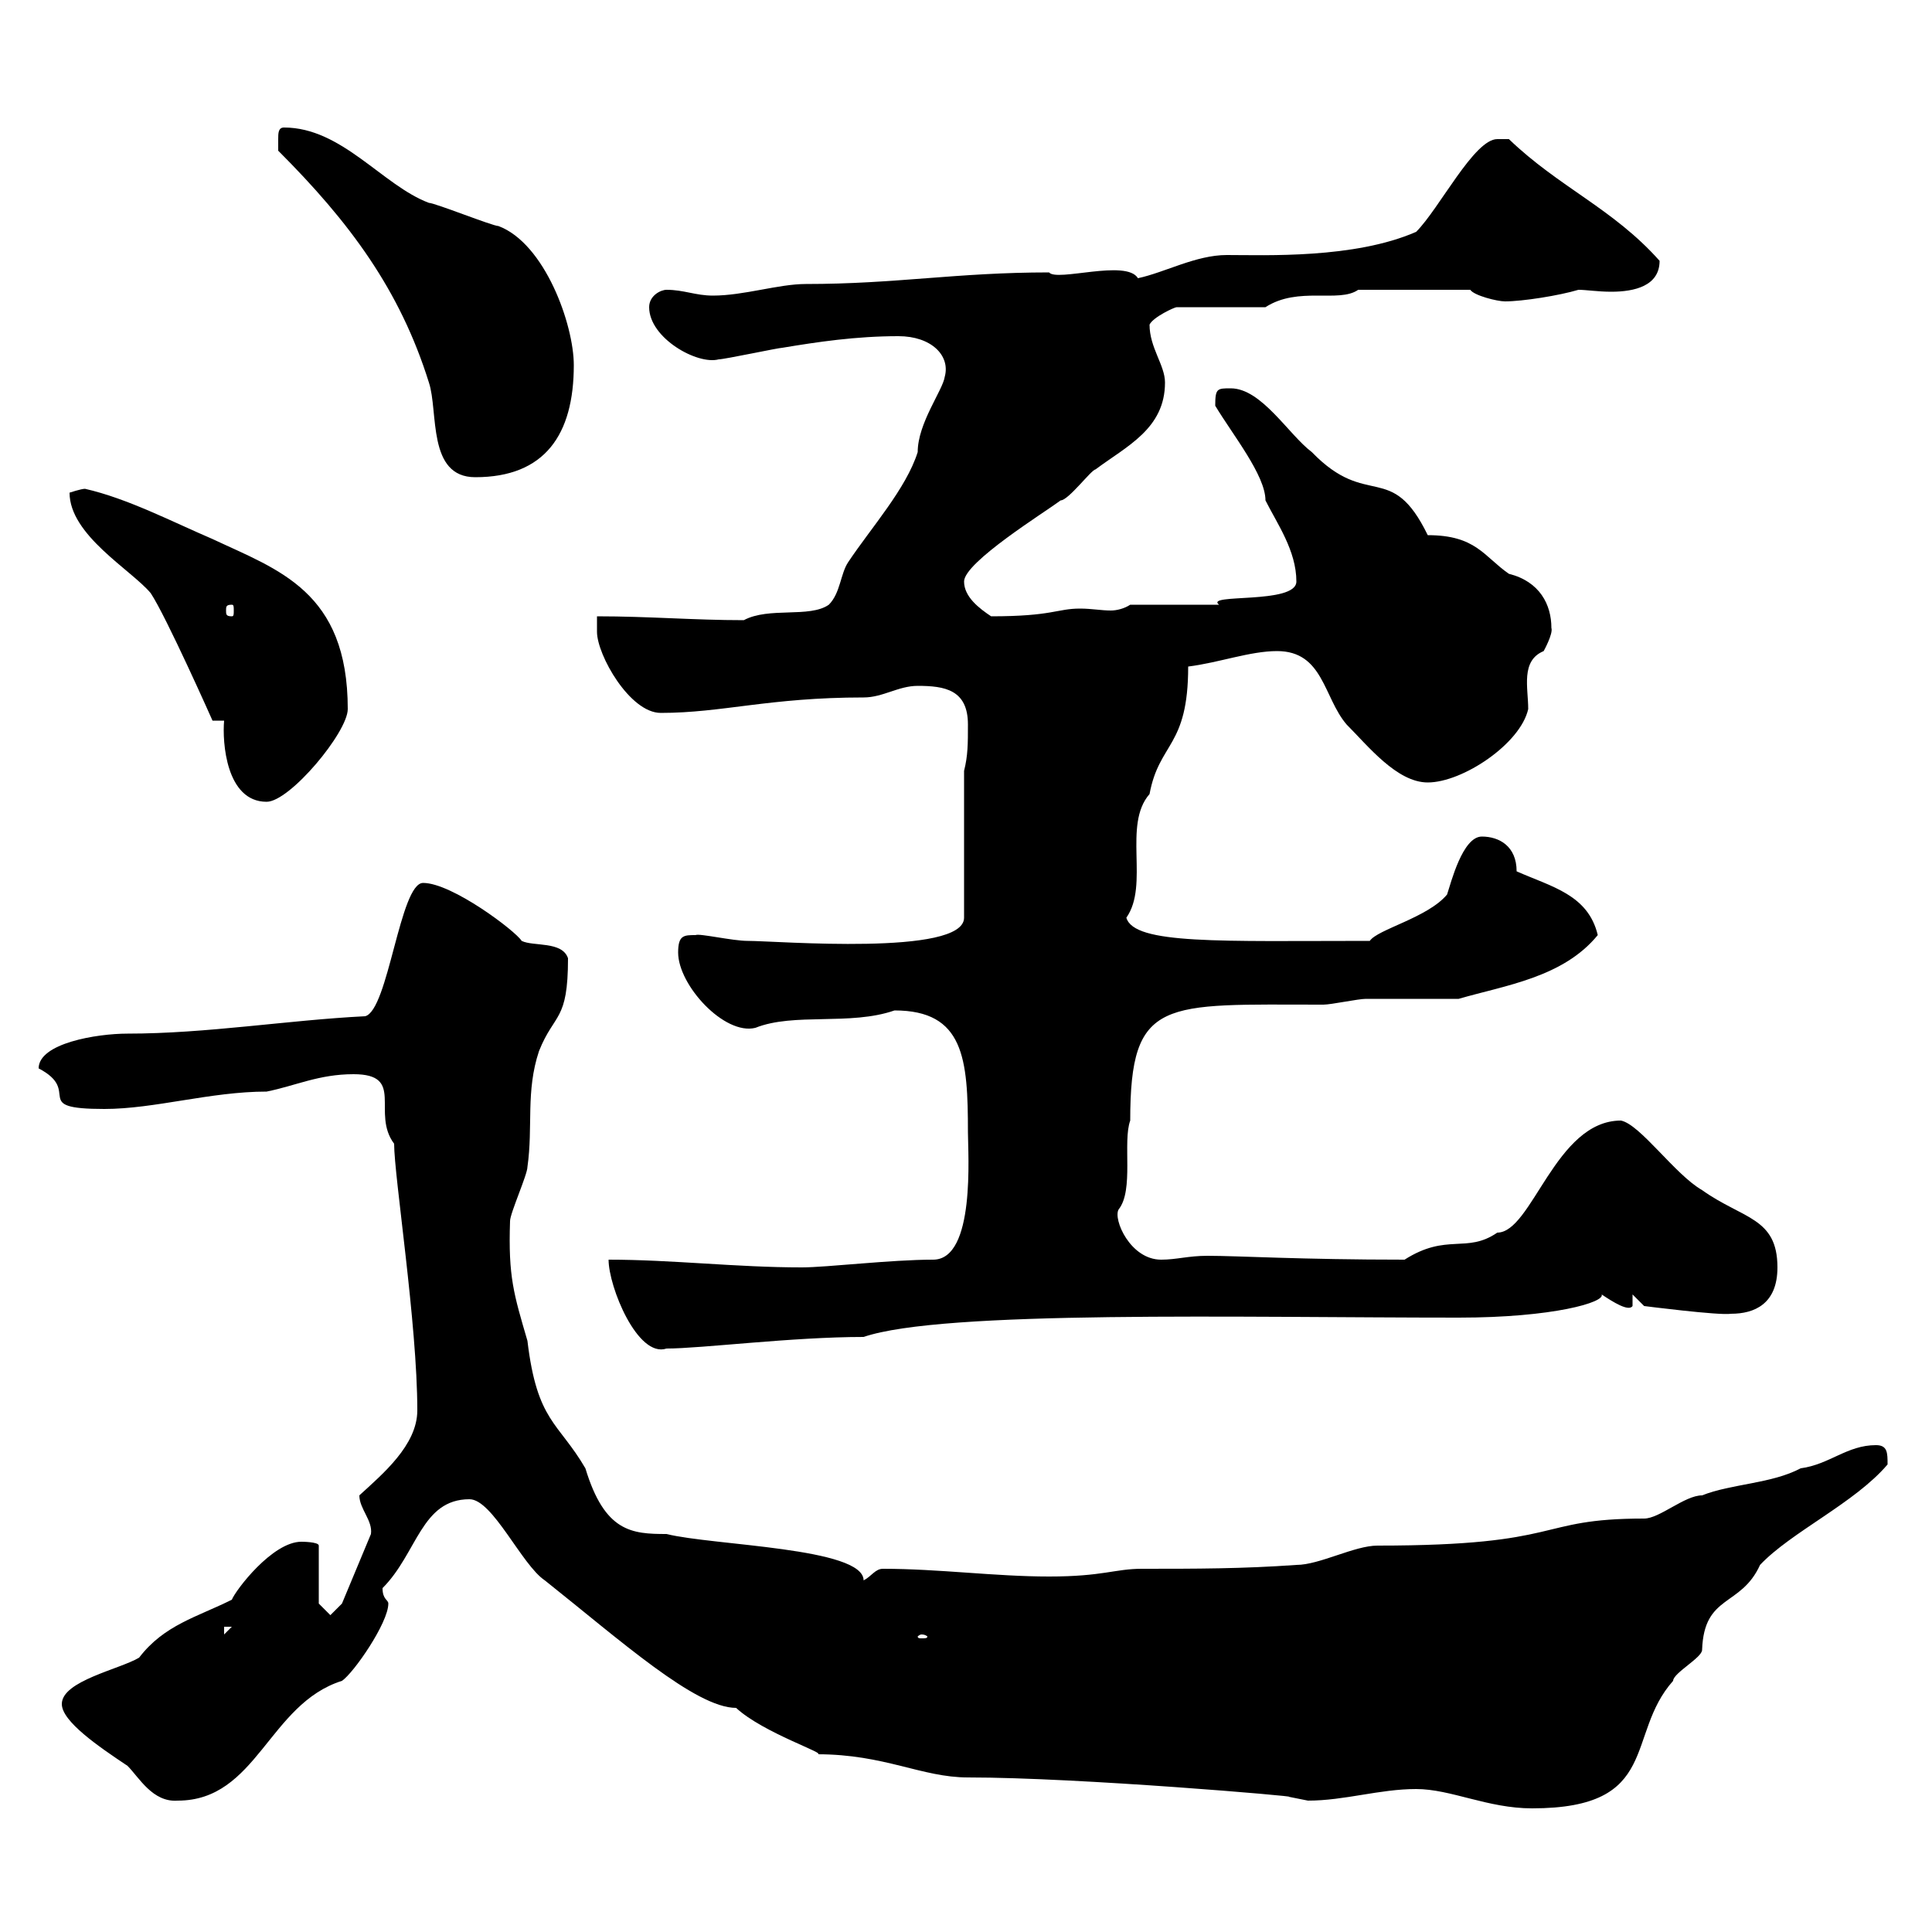 <svg xmlns="http://www.w3.org/2000/svg" xmlns:xlink="http://www.w3.org/1999/xlink" width="300" height="300"><path d="M219.90 277.80C225.30 277.80 231 280.80 237.90 280.80C258 280.80 252.30 269.40 259.80 261C259.80 259.80 264.30 257.40 264.30 256.20C264.60 247.50 270.30 249.60 273.30 243C278.10 237.90 288 233.40 293.10 227.40C293.10 225.60 293.10 224.40 291.30 224.40C286.80 224.40 284.10 227.40 279.60 228C275.10 230.40 268.80 230.40 264.30 232.20C261.60 232.20 257.70 235.80 255.30 235.80C238.20 235.80 243.30 240 213.90 240C210.30 240 204.90 243 201.30 243C192.90 243.60 185.70 243.60 177.30 243.60C173.10 243.60 171.30 244.80 162.90 244.80C154.50 244.80 145.80 243.60 137.10 243.60C135.90 243.60 135.30 244.80 134.10 245.40C134.10 240.30 110.70 240 103.50 238.20C98.10 238.20 93.90 237.90 90.90 228C86.70 220.80 83.40 220.80 81.90 208.20C79.80 201 78.90 198.30 79.20 189.60C79.20 188.40 81.90 182.40 81.90 181.20C82.80 174.90 81.60 169.50 83.70 163.20C86.10 157.20 88.20 158.70 88.20 148.80C87.30 146.10 82.80 147 81 146.10C80.10 144.60 70.20 137.10 65.70 137.10C62.10 137.10 60.30 156.90 56.70 157.80C44.70 158.40 32.10 160.50 19.80 160.50C15 160.50 6 162 6 165.90C12.90 169.50 4.50 172.20 16.20 172.20C24 172.20 32.70 169.50 41.40 169.50C45.90 168.60 49.50 166.80 54.90 166.80C63 166.80 57.60 172.80 61.20 177.60C61.20 182.70 64.80 205.50 64.80 219C64.80 224.40 59.40 228.90 55.80 232.20C55.80 234.30 57.90 236.10 57.60 238.20L53.10 249L51.30 250.80L49.50 249L49.50 240C49.50 239.40 46.80 239.40 46.80 239.40C42.30 239.40 36.60 246.90 36 248.40C30.60 251.10 25.50 252.30 21.60 257.40C18.60 259.20 9.60 261 9.60 264.60C9.60 267.30 15.30 271.20 19.80 274.20C21.60 276 23.70 279.90 27.60 279.60C39.90 279.60 41.70 264.60 53.10 261C54.90 259.80 60.30 252 60.30 249C60.30 248.40 59.40 248.40 59.40 246.60C64.80 241.20 65.40 232.80 72.90 232.80C76.50 232.80 81 243 84.60 245.40C96.30 254.70 108 265.20 114.30 265.20C118.50 269.10 128.70 272.40 126.90 272.40C137.40 272.40 143.10 276 150.30 276C167.70 276 202.20 279 200.10 279C200.10 279 203.10 279.60 203.10 279.60C208.80 279.60 214.20 277.80 219.90 277.80ZM143.10 253.80C143.70 253.80 144 254.10 144 254.10C144 254.40 143.70 254.40 143.10 254.40C142.80 254.40 142.50 254.40 142.50 254.10C142.50 254.10 142.80 253.80 143.10 253.80ZM34.80 252.60L36 252.60L34.80 253.80ZM94.50 195.60C94.50 199.80 99 210.90 103.50 209.40C108.90 209.40 123 207.60 134.10 207.60C146.40 203.40 192.60 204.60 226.50 204.60C241.20 204.60 249.30 202.20 248.70 201C250.50 202.20 252.90 203.70 253.50 202.80L253.50 201L255.30 202.80C255.30 202.80 267 204.30 268.80 204C272.40 204 276 202.50 276 196.80C276 189 270.60 189.30 264.30 184.80C260.10 182.40 254.70 174.60 251.70 174C241.50 174 237.90 191.40 232.50 191.40C227.70 194.70 224.70 191.40 218.10 195.60C201.90 195.60 192.30 195 187.50 195C184.50 195 182.70 195.60 180.30 195.60C175.50 195.60 172.80 189.30 173.70 187.80C176.10 184.80 174.30 177.30 175.50 174C175.50 154.80 180.60 156 205.50 156C206.70 156 210.90 155.10 212.10 155.10C213.90 155.10 224.70 155.10 226.50 155.10C233.70 153 242.70 151.80 248.10 145.20C246.60 138.90 240.90 137.70 235.50 135.30C235.50 131.40 232.80 129.90 230.10 129.90C227.10 129.90 225.30 137.10 224.70 138.90C221.70 142.50 213.90 144.30 212.70 146.10C189.60 146.10 176.10 146.70 174.90 142.50C178.50 137.40 174.30 128.10 178.50 123.30C180 115.20 184.50 116.10 184.50 103.50C189.30 102.90 194.10 101.10 198.30 101.10C205.50 101.10 205.50 108.30 209.10 112.50C212.40 115.80 216.90 121.50 221.70 121.50C227.10 121.50 236.10 115.50 237.30 110.10C237.30 106.80 236.10 102.60 239.70 101.10C239.70 101.10 241.20 98.40 240.90 97.50C240.90 93.90 239.10 90.30 234.30 89.10C230.40 86.40 229.20 83.10 221.70 83.10C216 71.40 212.40 79.20 203.70 70.20C200.10 67.50 195.90 60.30 191.10 60.30C189 60.30 188.70 60.30 188.70 63C191.40 67.50 196.50 73.80 196.50 77.70C198.30 81.30 201.30 85.50 201.30 90.30C201.30 93.90 186.90 92.10 189.30 93.90L175.50 93.90C174.60 94.50 173.40 94.80 172.50 94.80C171 94.80 169.50 94.50 167.70 94.50C164.10 94.50 163.50 95.70 153.90 95.70C152.10 94.50 149.70 92.70 149.70 90.30C149.70 87.30 162.30 79.50 164.70 77.70C165.90 77.70 169.50 72.90 170.10 72.90C174.90 69.30 180.90 66.60 180.90 59.40C180.90 56.70 178.50 54 178.50 50.40C179.10 49.20 182.40 47.70 182.70 47.70L196.50 47.70C201.60 44.40 207.90 47.10 210.90 45C213.30 45 220.20 45 228.30 45C228.90 45.90 232.50 46.80 233.70 46.80C236.40 46.80 242.10 45.90 245.10 45C246.30 45 248.10 45.30 250.20 45.30C253.80 45.30 257.70 44.40 257.70 40.50C250.50 32.40 242.10 29.10 234.30 21.60C234.30 21.60 233.70 21.60 232.50 21.60C228.90 21.60 223.50 32.40 219.90 36C210.30 40.20 196.50 39.60 190.50 39.60C185.70 39.60 180.90 42.30 176.70 43.20C174.90 40.20 164.10 43.80 162.90 42.30C148.50 42.30 139.20 44.10 125.10 44.10C120.90 44.10 115.50 45.90 110.70 45.90C108 45.90 106.20 45 103.50 45C102.60 45 100.80 45.90 100.80 47.70C100.80 52.50 108.30 56.70 111.60 55.80C112.50 55.80 120.90 54 121.50 54C126.90 53.10 132.90 52.20 139.50 52.20C144.60 52.20 147.60 55.20 146.70 58.50C146.40 60.60 142.50 65.70 142.50 70.20C140.70 75.90 135.30 81.90 131.70 87.30C130.50 89.10 130.50 92.10 128.70 93.90C125.70 96 119.40 94.20 115.50 96.30C107.70 96.30 100.80 95.70 92.70 95.70L92.70 98.10C92.70 101.70 97.80 110.70 102.60 110.70C112.20 110.70 119.40 108.30 134.10 108.30C137.10 108.30 139.50 106.50 142.50 106.50C146.70 106.50 150.30 107.10 150.30 112.50C150.30 115.50 150.30 117.30 149.70 119.70L149.70 142.50C149.70 148.50 120.60 146.10 116.10 146.10C113.70 146.10 108.60 144.90 108 145.20C106.20 145.20 105.30 145.20 105.30 147.90C105.30 153 112.50 160.80 117.30 159.60C123.30 157.20 132 159.30 138.90 156.90C149.70 156.90 150.30 164.40 150.30 175.80C150.30 179.10 151.50 195.60 144.90 195.60C138.30 195.60 128.40 196.80 124.50 196.80C114.30 196.80 104.40 195.60 94.50 195.60ZM34.80 111.90C34.50 115.20 35.10 124.50 41.40 124.50C45 124.50 54 113.70 54 110.10C54 91.80 43.20 88.50 33 83.70C26.70 81 19.80 77.40 13.20 75.90C12.60 75.90 10.80 76.50 10.80 76.50C10.80 83.10 20.40 88.50 23.40 92.10C25.80 95.70 33 111.90 33 111.90C33 111.90 34.80 111.90 34.80 111.90ZM36 93.90C36.30 93.90 36.30 94.20 36.30 94.80C36.30 95.40 36.30 95.70 36 95.70C35.10 95.70 35.10 95.40 35.10 94.80C35.10 94.20 35.10 93.90 36 93.90ZM43.20 23.40C54.30 34.50 62.10 45 66.60 59.40C68.10 63.90 66.30 74.10 73.80 74.10C84.60 74.10 89.10 67.50 89.10 56.70C89.10 50.40 84.60 37.80 77.40 35.10C76.50 35.10 67.50 31.50 66.60 31.50C59.40 28.80 53.10 19.80 44.10 19.80C43.20 19.80 43.20 20.70 43.20 21.60C43.20 22.50 43.20 23.40 43.20 23.40Z"/></svg>
